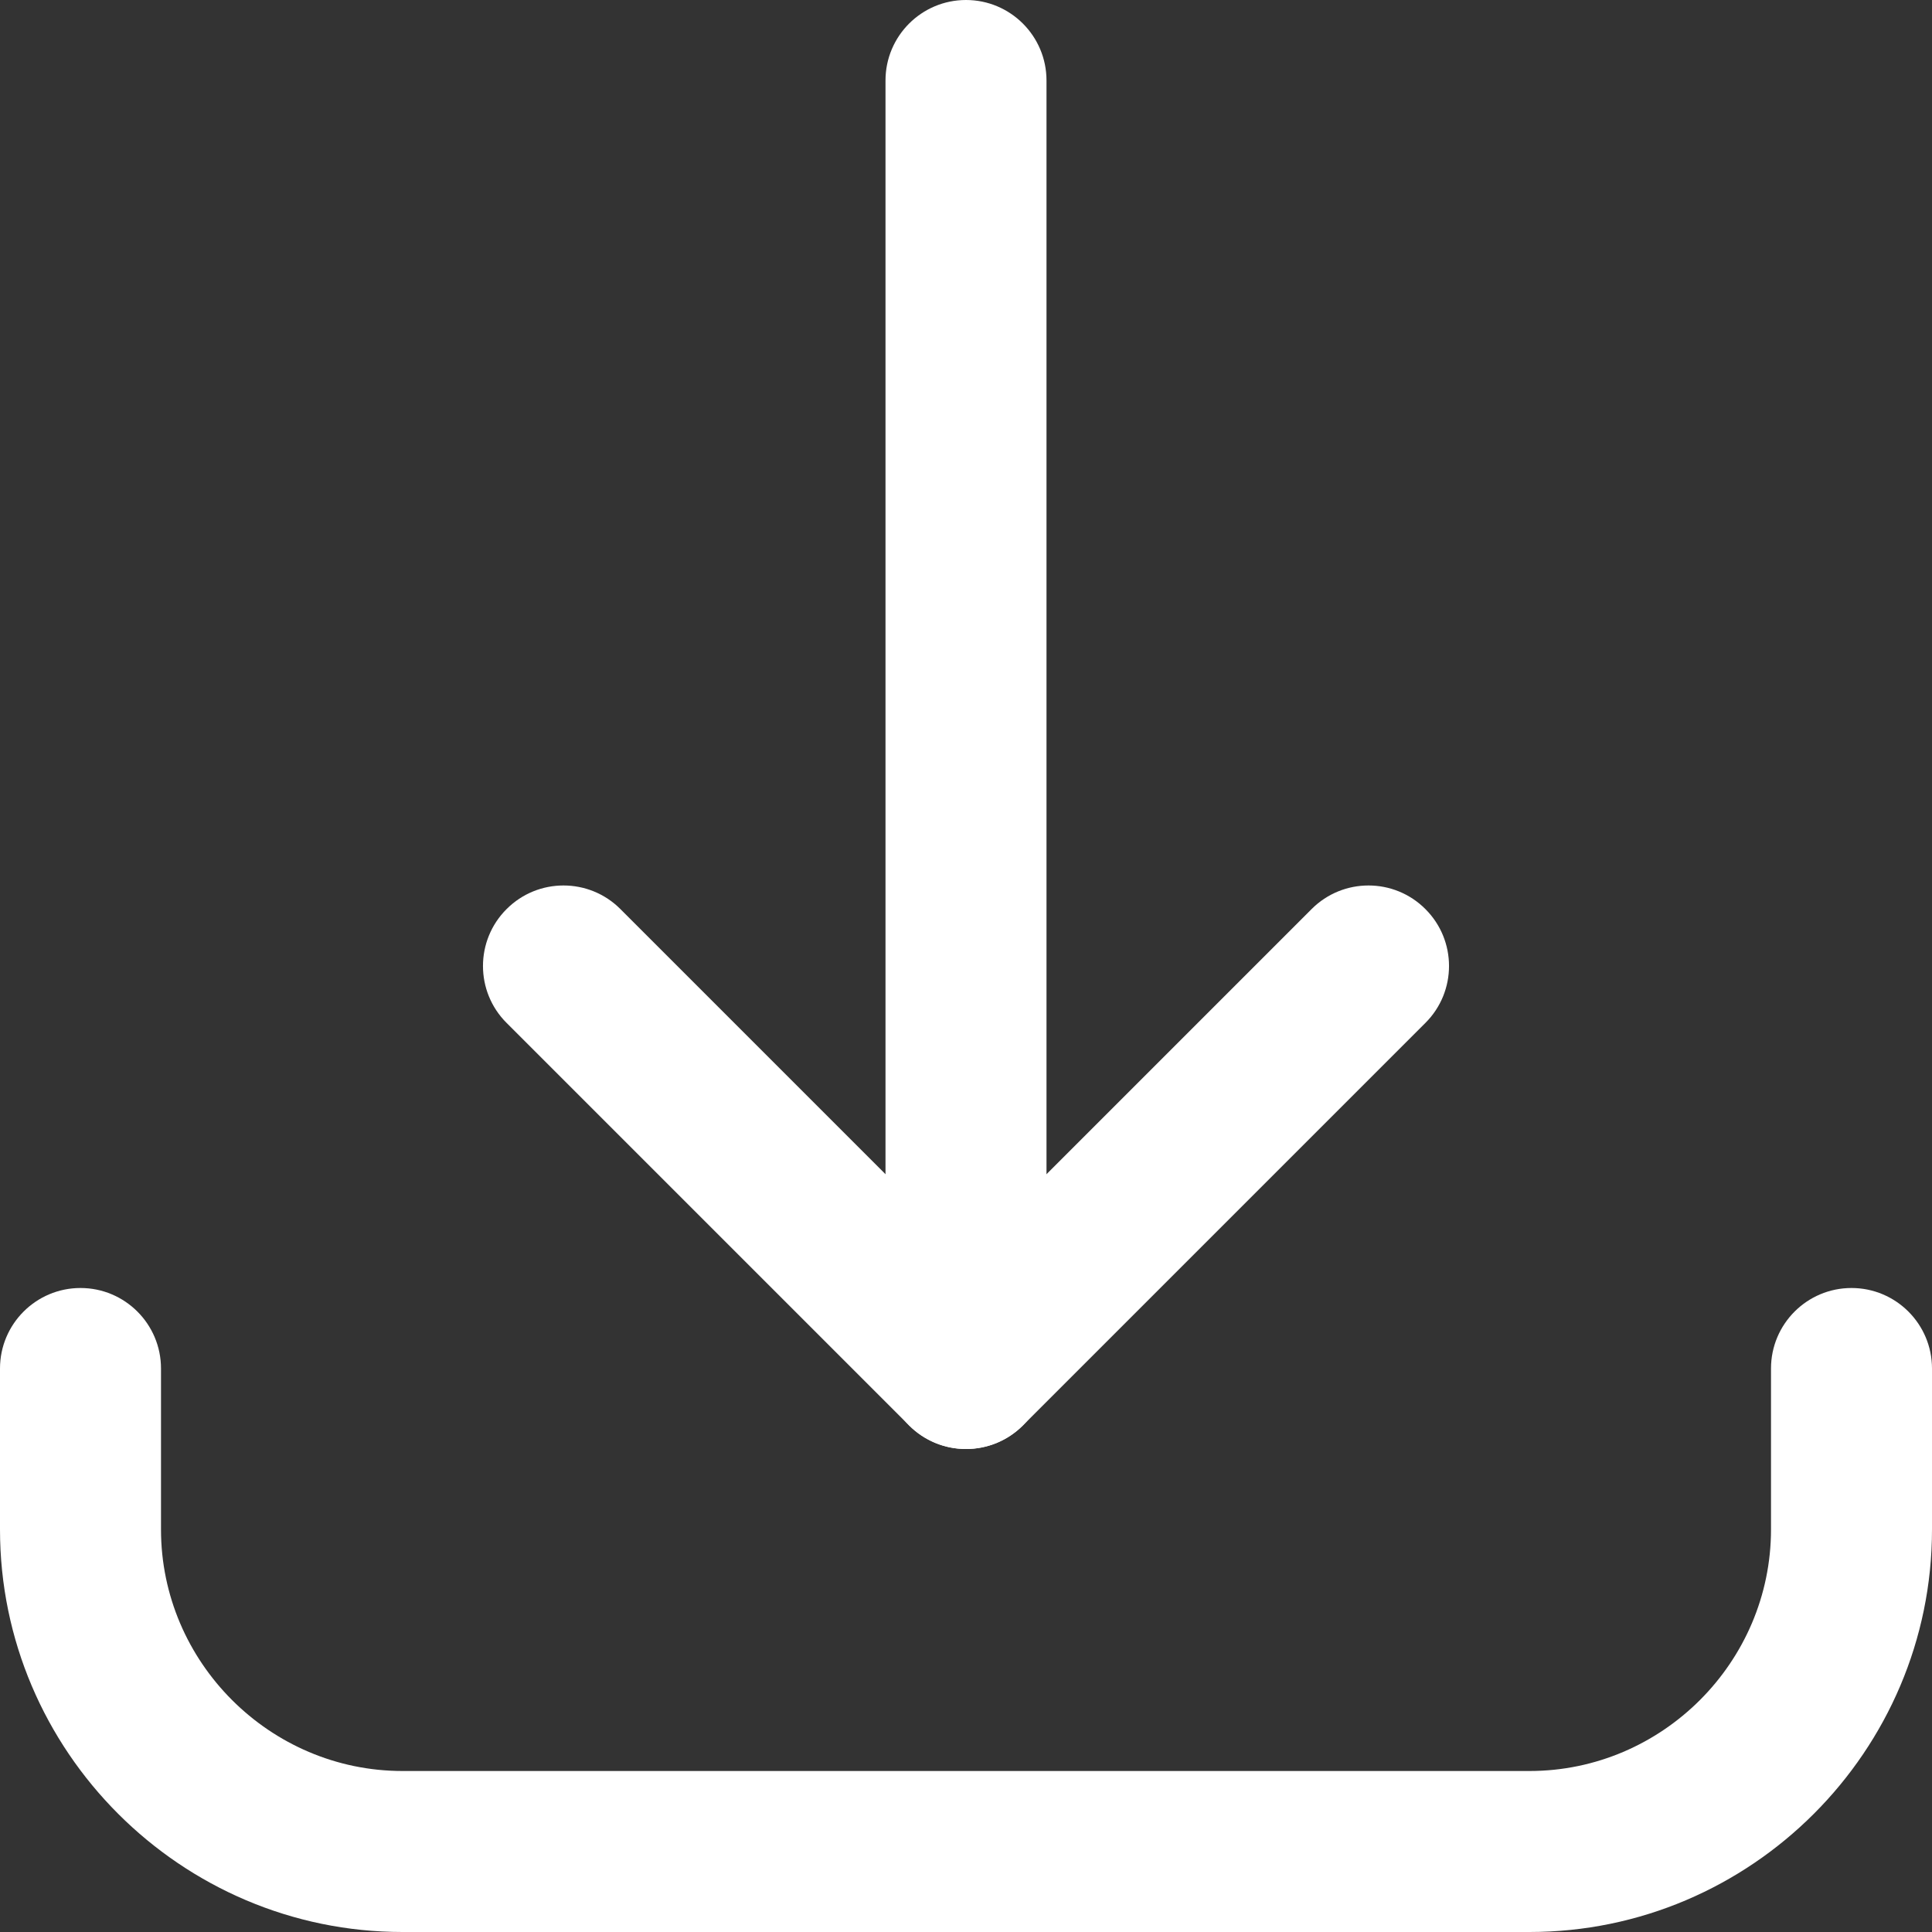 <svg width="24" height="24" viewBox="0 0 24 24" fill="none" xmlns="http://www.w3.org/2000/svg">
<rect x="0" y="0" width="24" height="24" fill="#333333" stroke="none"/>
<path fill-rule="evenodd" clip-rule="evenodd" d="M1 16C1.552 16 2 16.448 2 17V19C2 20.648 3.352 22 5 22H19C20.648 22 22 20.648 22 19V17C22 16.448 22.448 16 23 16C23.552 16 24 16.448 24 17V19C24 21.752 21.752 24 19 24H5C2.248 24 0 21.752 0 19V17C0 16.448 0.448 16 1 16Z" fill="white"/>
<path fill-rule="evenodd" clip-rule="evenodd" d="M12 0C12.552 0 13 0.448 13 1V17C13 17.552 12.552 18 12 18C11.448 18 11 17.552 11 17V1C11 0.448 11.448 0 12 0Z" fill="white"/>
<path fill-rule="evenodd" clip-rule="evenodd" d="M6.293 11.293C6.683 10.902 7.317 10.902 7.707 11.293L12 15.586L16.293 11.293C16.683 10.902 17.317 10.902 17.707 11.293C18.098 11.683 18.098 12.317 17.707 12.707L12.707 17.707C12.317 18.098 11.683 18.098 11.293 17.707L6.293 12.707C5.902 12.317 5.902 11.683 6.293 11.293Z" fill="white"/>
</svg>
